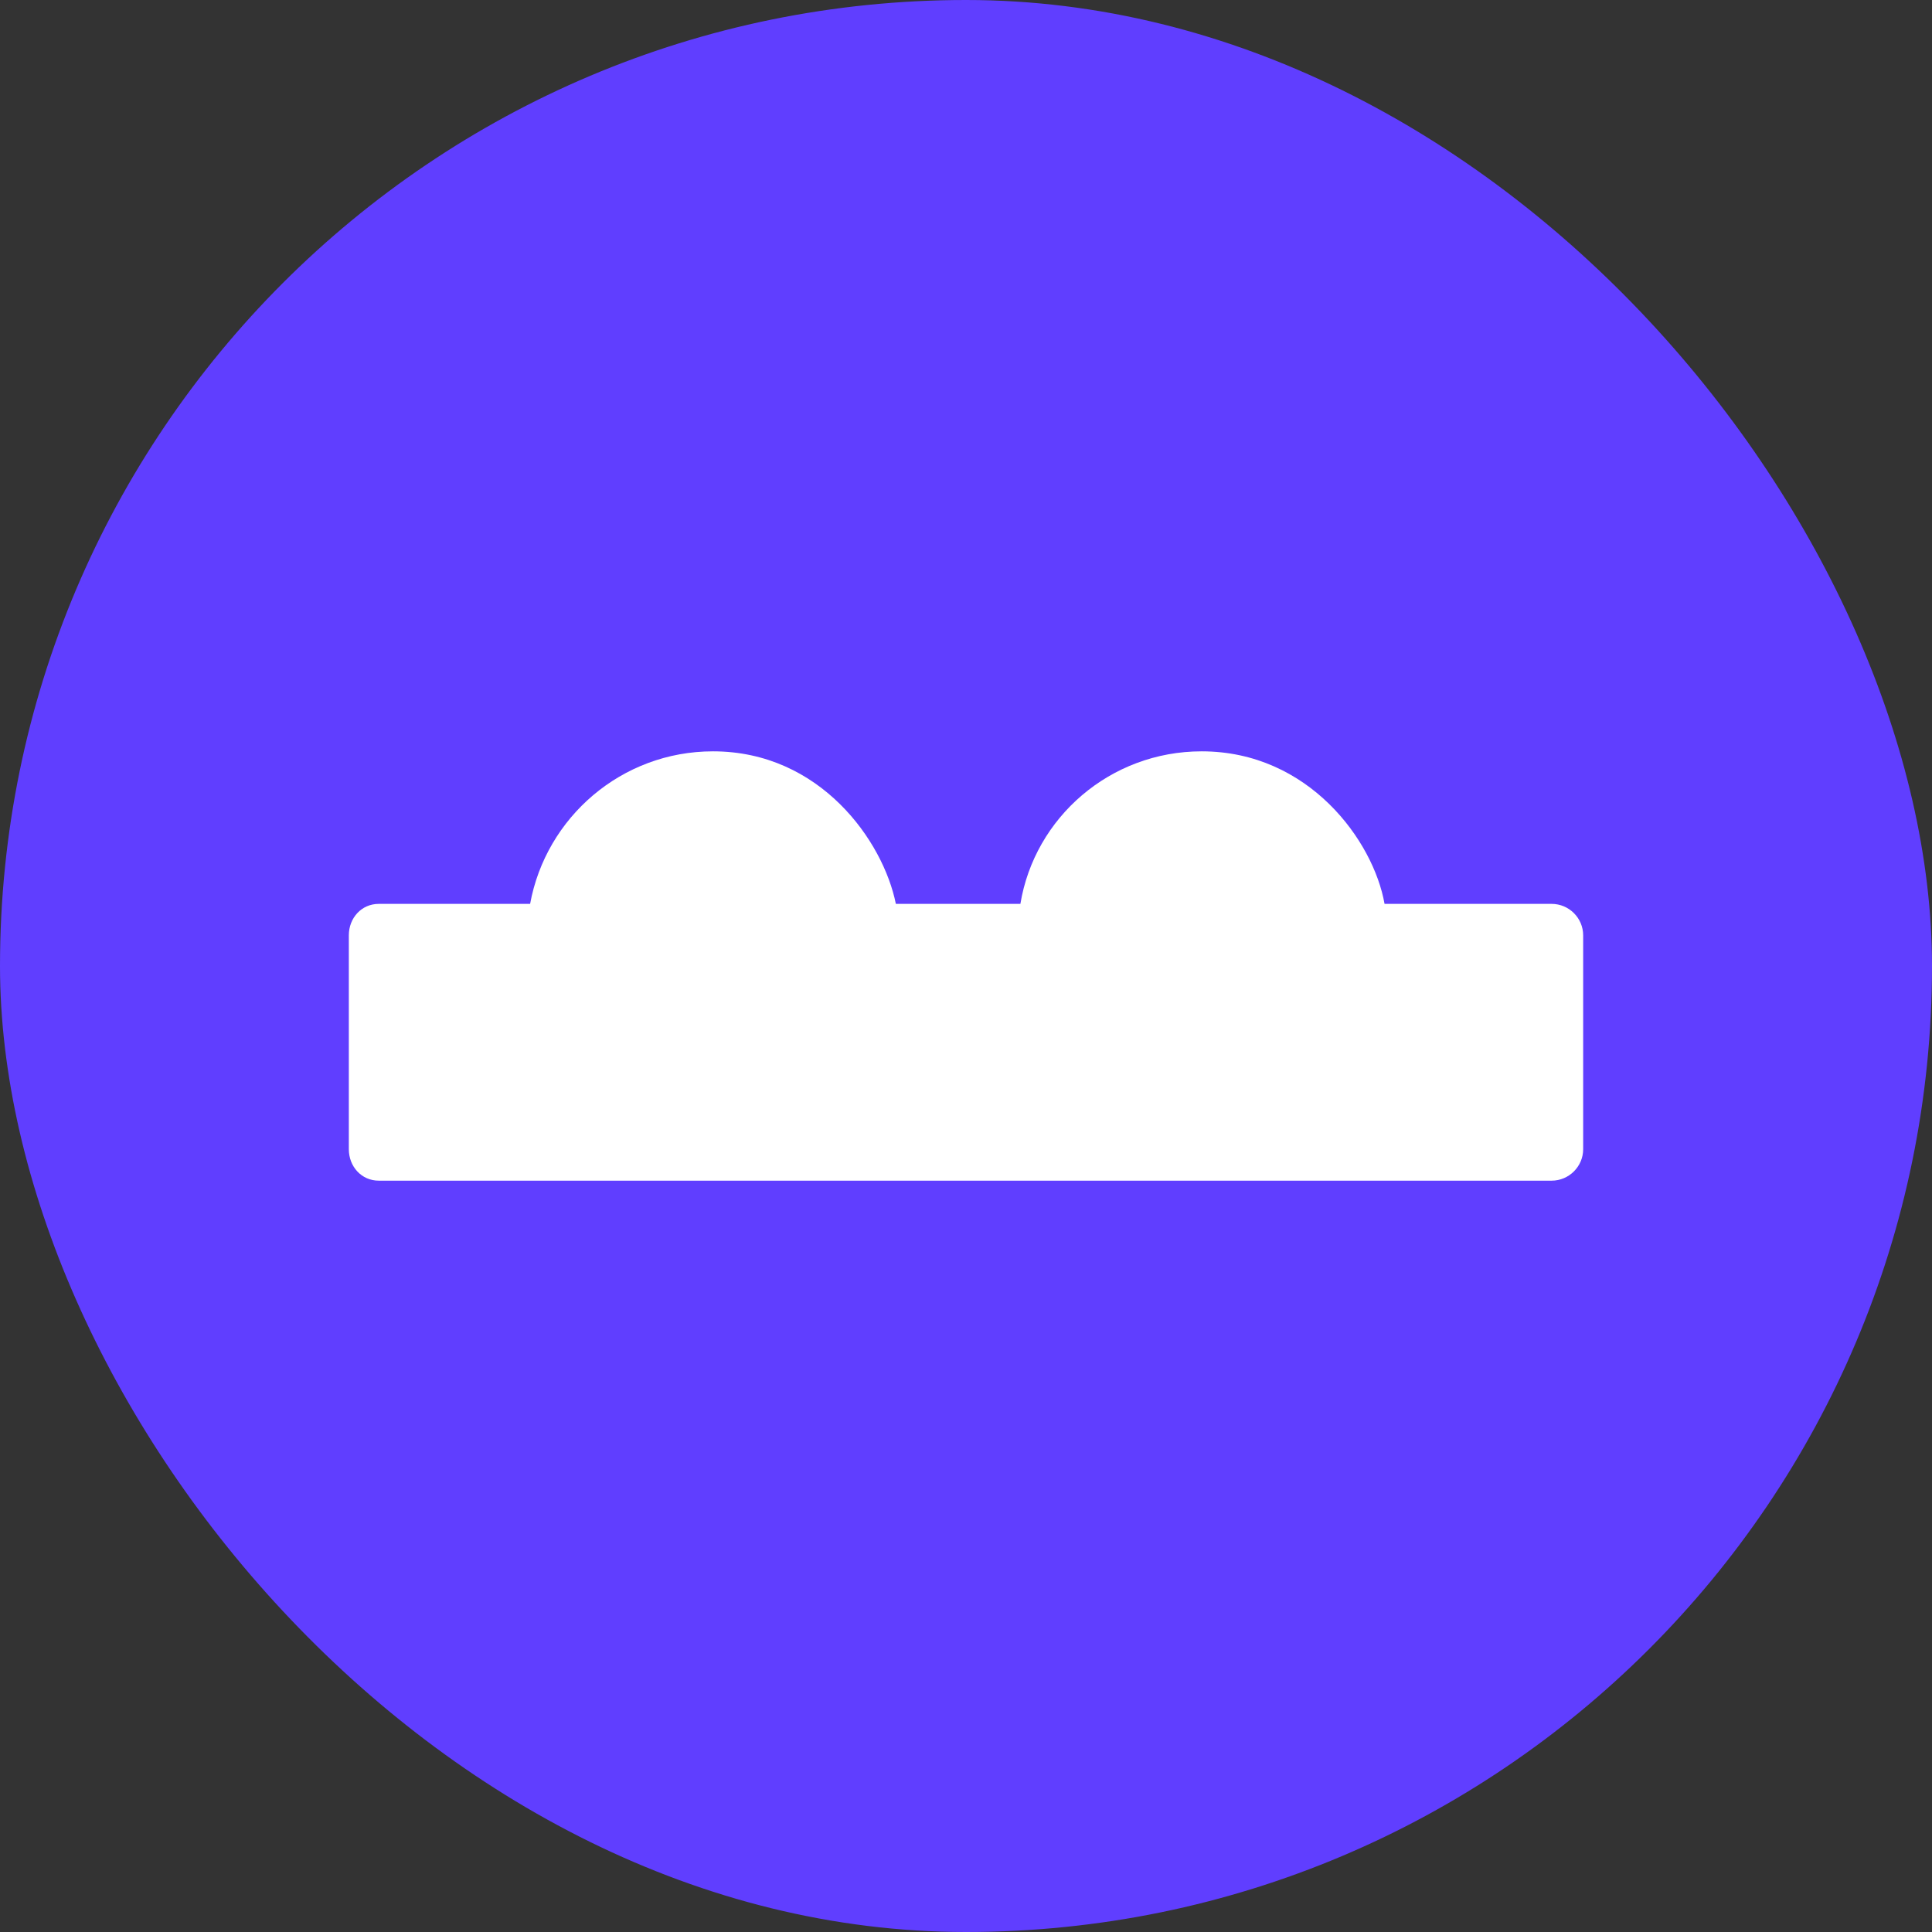 <?xml version="1.0" encoding="UTF-8"?>
<svg xmlns="http://www.w3.org/2000/svg" width="72" height="72" viewBox="0 0 72 72" fill="none">
  <rect x="0" y="0" width="72" height="72" fill="#333333" stroke="none"/>
  <rect y="0" width="72" height="72" rx="36" fill="#603EFF"></rect>
  <path fill-rule="evenodd" clip-rule="evenodd" d="M57.825 44H14.116C13.47 44 13 43.472 13 42.828V34.857C13 34.212 13.47 33.685 14.116 33.685H19.756C20.344 30.462 23.163 28 26.571 28C30.566 28 32.916 31.341 33.386 33.685H38.027C38.556 30.462 41.376 28 44.783 28C48.778 28 51.187 31.341 51.598 33.685H57.825C58.471 33.685 59 34.212 59 34.857V42.828C59 43.472 58.471 44 57.825 44Z" fill="white"></path>
</svg>

